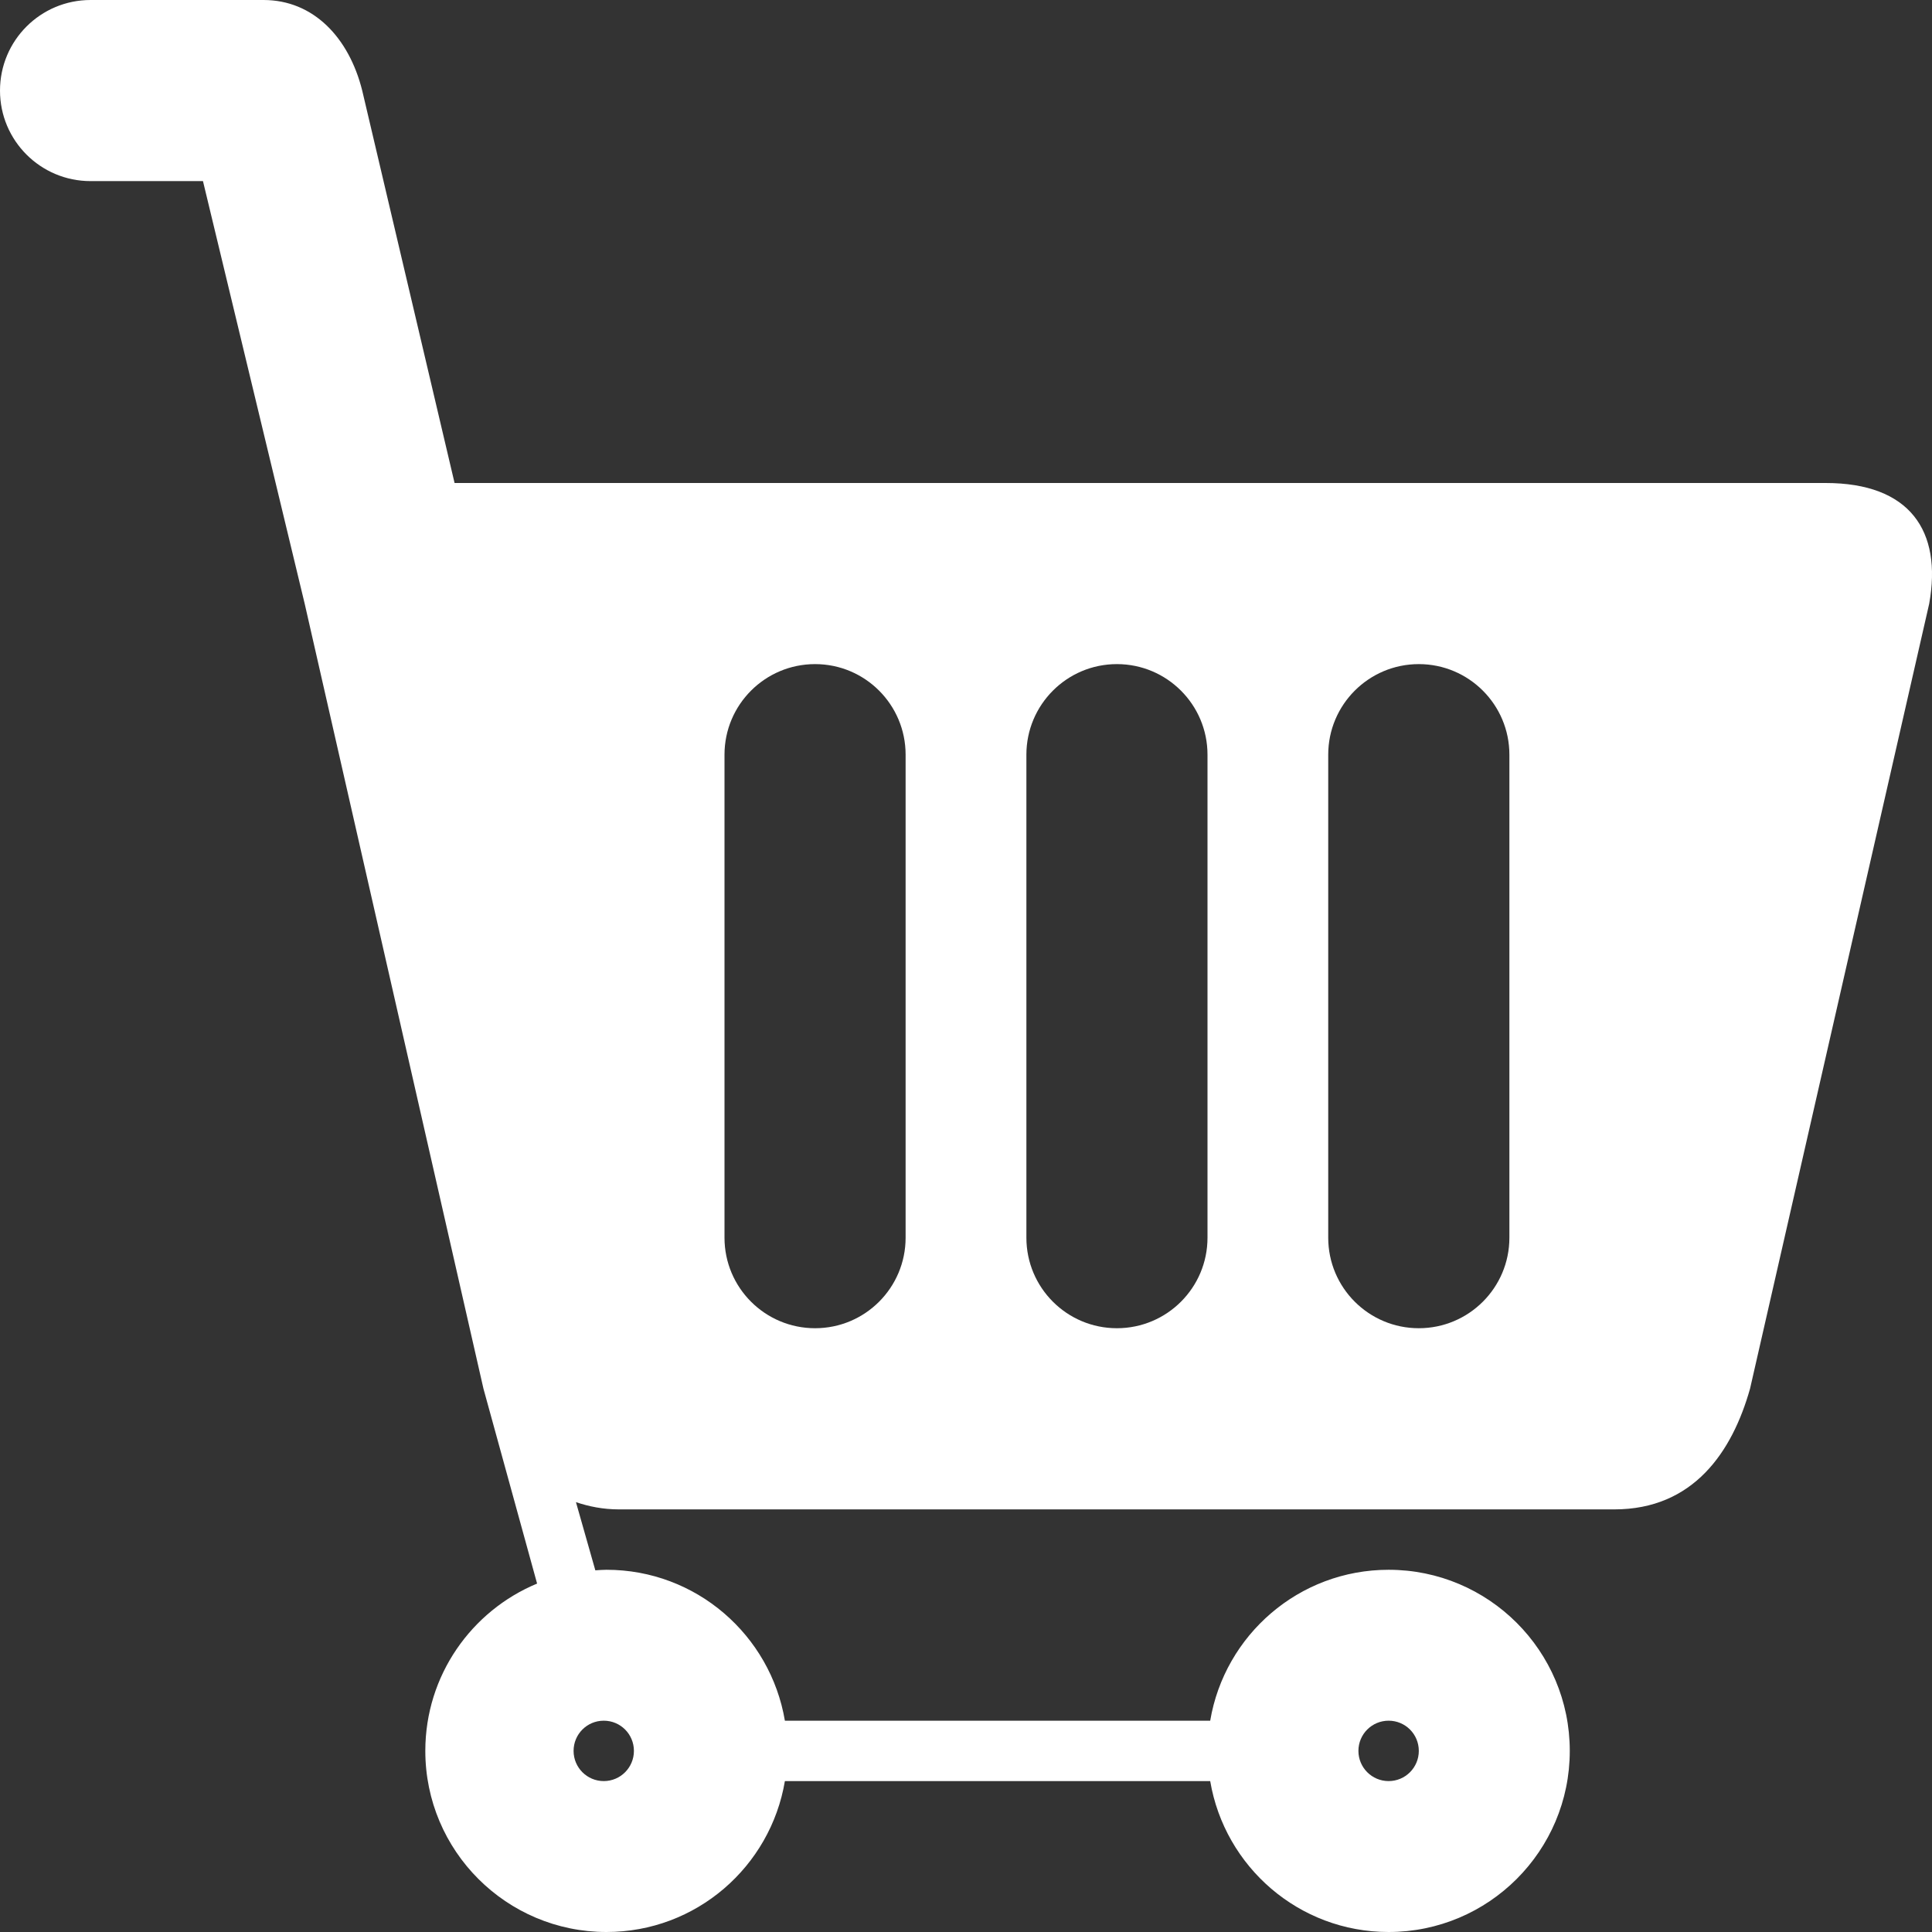 <svg width="35" height="35" viewBox="0 0 35 35" fill="none" xmlns="http://www.w3.org/2000/svg">
<rect x="0" y="0" width="35" height="35" fill="#333333" stroke="none"/>
<path d="M33.073 8.75H8.235L6.562 1.641C6.323 0.684 5.68 0 4.774 0H1.641C0.734 0 0 0.734 0 1.641C0 2.547 0.734 3.281 1.641 3.281H3.677L5.52 10.938L8.758 25.156L9.73 28.688C8.542 29.181 7.705 30.352 7.705 31.719C7.705 33.531 9.175 35 10.987 35C12.612 35 13.958 33.818 14.219 32.266H21.924C22.186 33.818 23.531 35 25.156 35C26.968 35 28.438 33.531 28.438 31.719C28.438 29.907 26.968 28.438 25.156 28.438C23.531 28.438 22.185 29.621 21.924 31.172H14.219C13.957 29.621 12.612 28.438 10.987 28.438C10.918 28.438 10.852 28.444 10.785 28.448L10.434 27.213C10.668 27.291 10.922 27.344 11.214 27.344H29.244C30.679 27.344 31.381 26.302 31.704 25.156L34.949 10.938C35.188 9.616 34.598 8.75 33.073 8.75ZM25.156 31.172C25.459 31.172 25.703 31.416 25.703 31.719C25.703 32.021 25.459 32.266 25.156 32.266C24.854 32.266 24.609 32.021 24.609 31.719C24.609 31.416 24.854 31.172 25.156 31.172ZM10.938 31.172C11.24 31.172 11.484 31.416 11.484 31.719C11.484 32.021 11.24 32.266 10.938 32.266C10.635 32.266 10.391 32.021 10.391 31.719C10.391 31.416 10.635 31.172 10.938 31.172ZM16.406 22.422C16.406 23.328 15.672 24.062 14.766 24.062C13.86 24.062 13.125 23.328 13.125 22.422V13.672C13.125 12.766 13.86 12.031 14.766 12.031C15.672 12.031 16.406 12.766 16.406 13.672V22.422ZM21.875 22.422C21.875 23.328 21.14 24.062 20.234 24.062C19.328 24.062 18.594 23.328 18.594 22.422V13.672C18.594 12.766 19.328 12.031 20.234 12.031C21.14 12.031 21.875 12.766 21.875 13.672V22.422ZM27.344 22.422C27.344 23.328 26.609 24.062 25.703 24.062C24.797 24.062 24.062 23.328 24.062 22.422V13.672C24.062 12.766 24.797 12.031 25.703 12.031C26.609 12.031 27.344 12.766 27.344 13.672V22.422Z" fill="white"/>
</svg>
